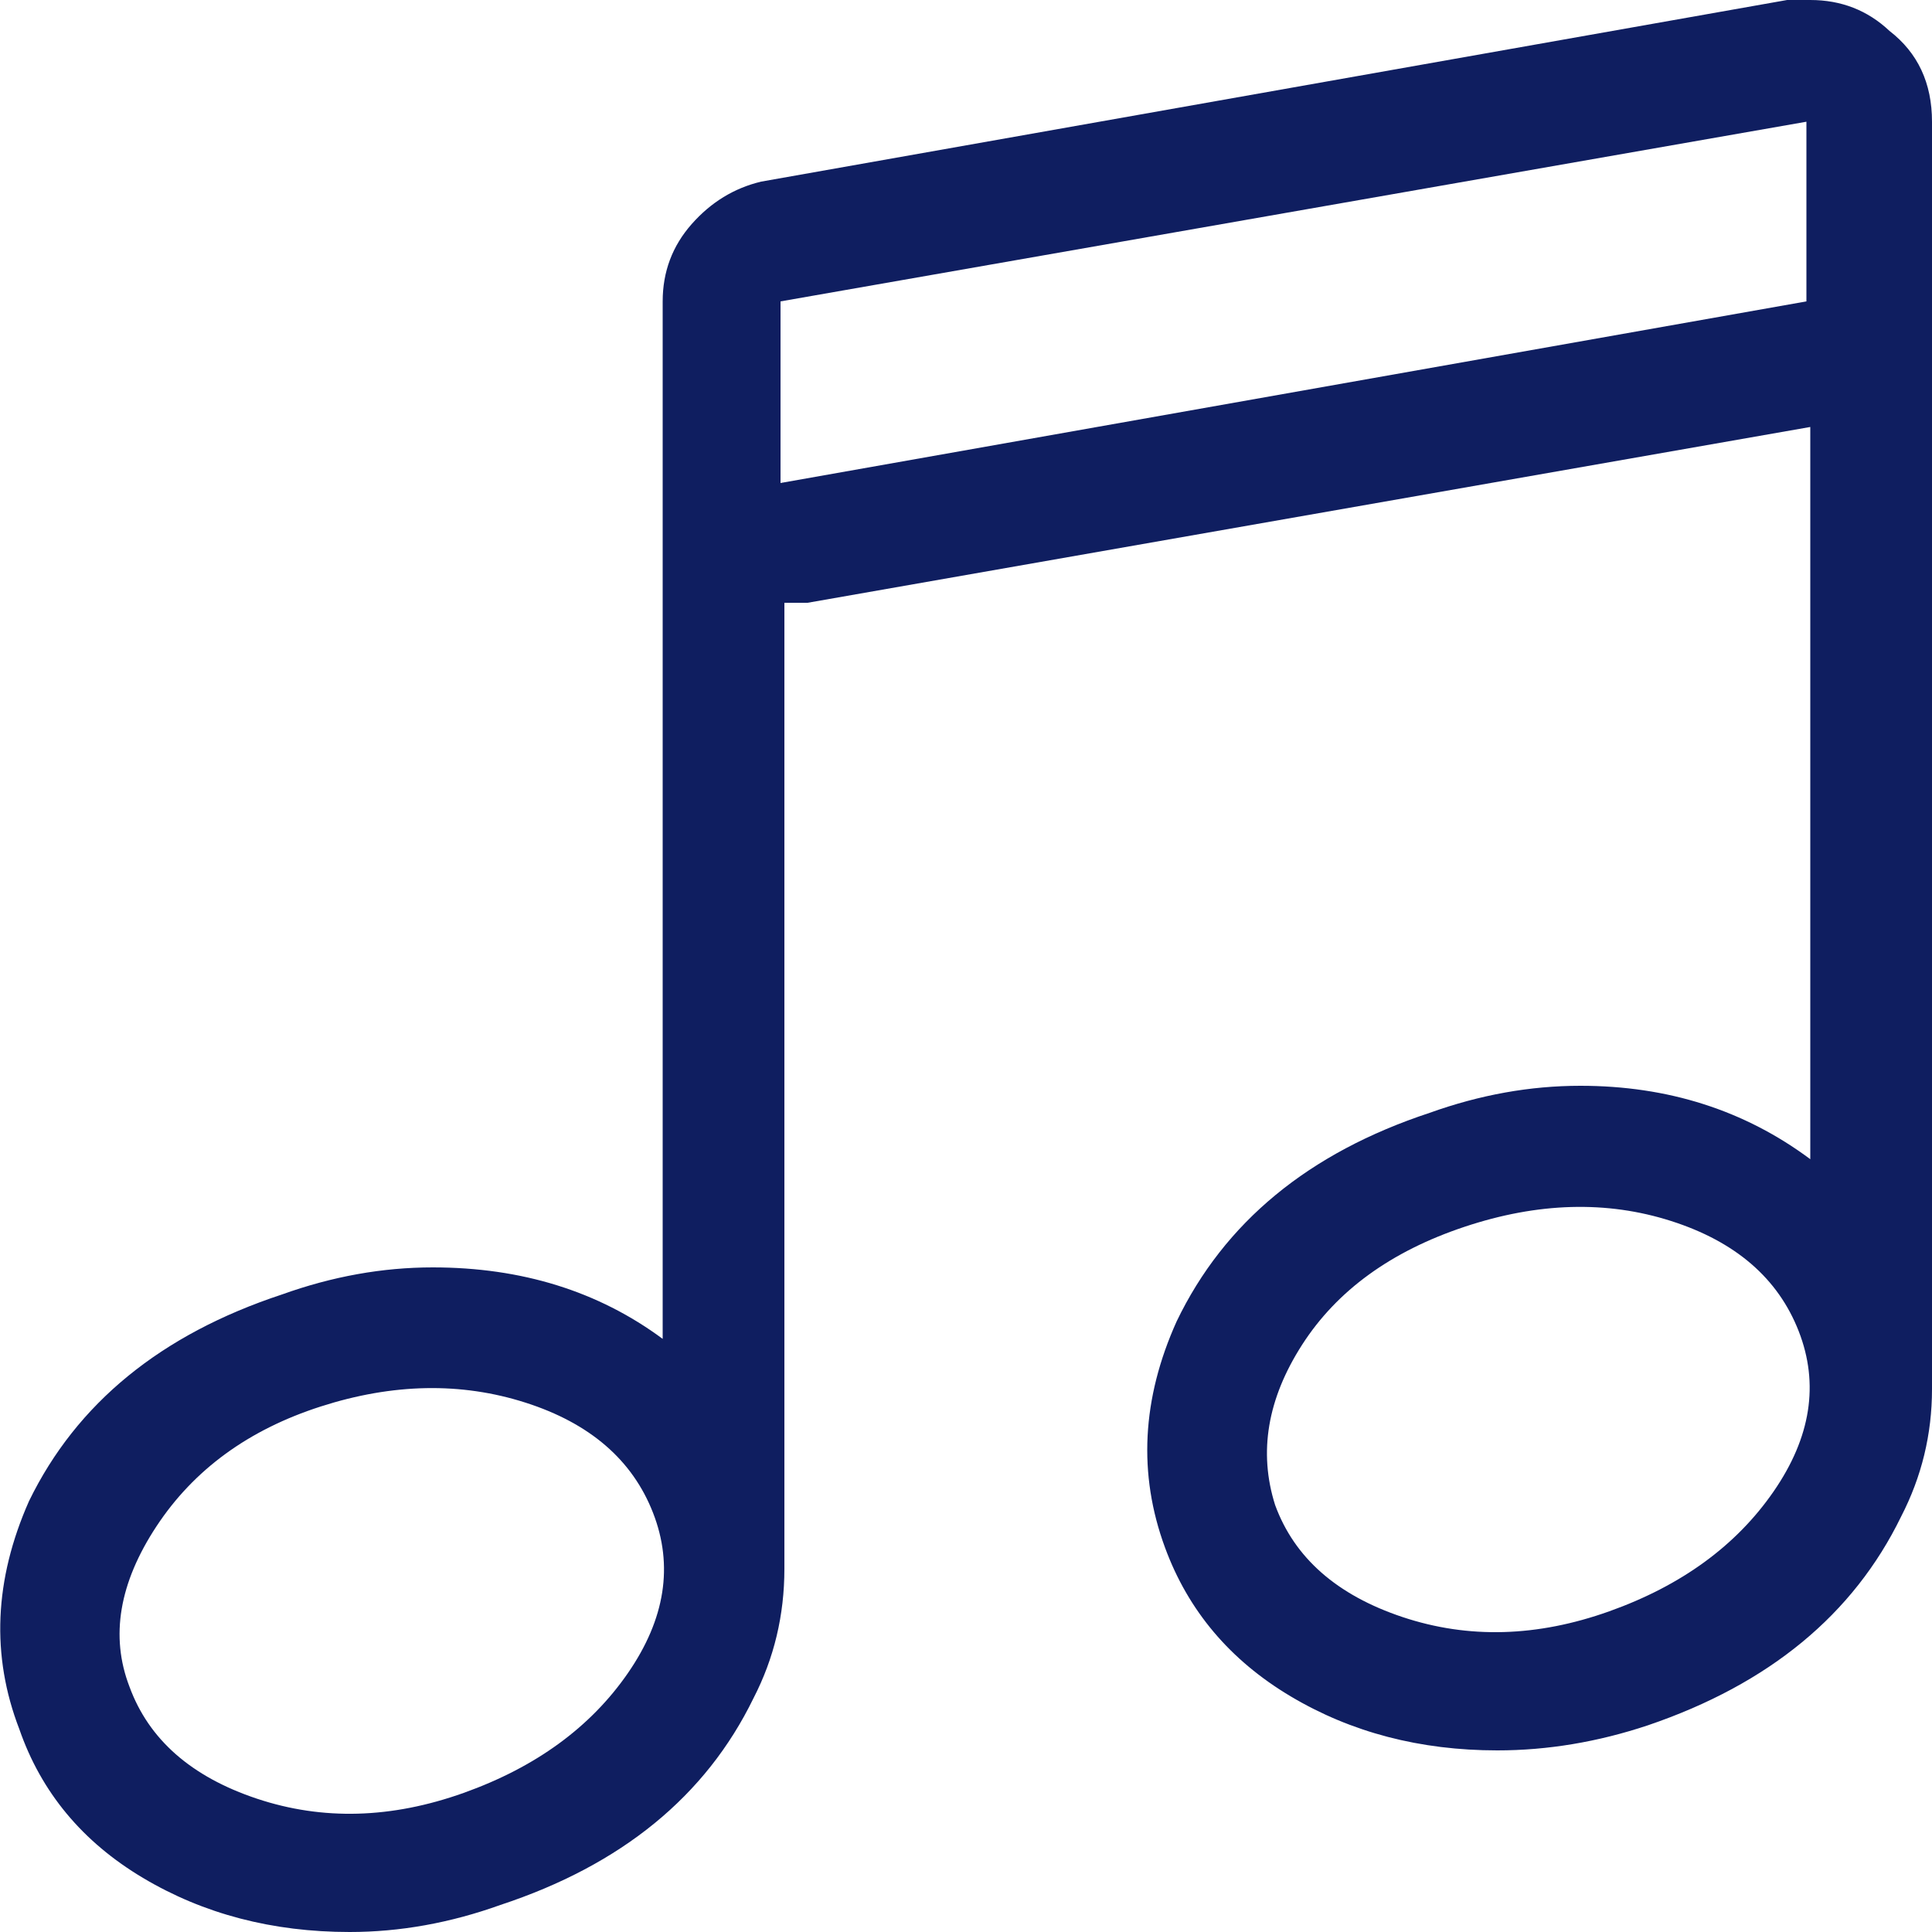 <?xml version="1.0" ?><svg version="1.1" xmlns="http://www.w3.org/2000/svg" width="250" height="250" viewBox="0 0 32 32">
<path style="fill:#0f1e60" d="M0.32 28.64q-0.704-1.824 0.16-3.776 1.184-2.432 4.192-3.424 1.248-0.448 2.496-0.448 2.208 0 3.808 1.184v-17.184q0-0.736 0.48-1.28t1.152-0.704l16.992-3.008h0.384q0.768 0 1.312 0.512 0.704 0.544 0.704 1.504v20.992q0 1.12-0.512 2.112-1.184 2.432-4.192 3.456-1.248 0.416-2.496 0.416-1.92 0-3.424-0.896t-2.080-2.464q-0.672-1.824 0.192-3.744 1.184-2.464 4.192-3.456 1.248-0.448 2.496-0.448 2.176 0 3.808 1.216v-12.128l-16.608 2.912h-0.384v16q0 1.152-0.512 2.144-1.184 2.432-4.192 3.424-1.248 0.448-2.496 0.448-1.92 0-3.424-0.896t-2.048-2.464zM2.144 27.936q0.48 1.312 2.112 1.856t3.424-0.096 2.72-1.984 0.416-2.656-2.112-1.824-3.392 0.064-2.72 1.984-0.448 2.656zM12.928 8l16.992-3.008v-2.976l-16.992 2.976v3.008zM21.12 24.928q0.48 1.312 2.112 1.856t3.424-0.096 2.72-1.984 0.416-2.656-2.112-1.824-3.424 0.096-2.688 1.952-0.448 2.656z"></path>
</svg>